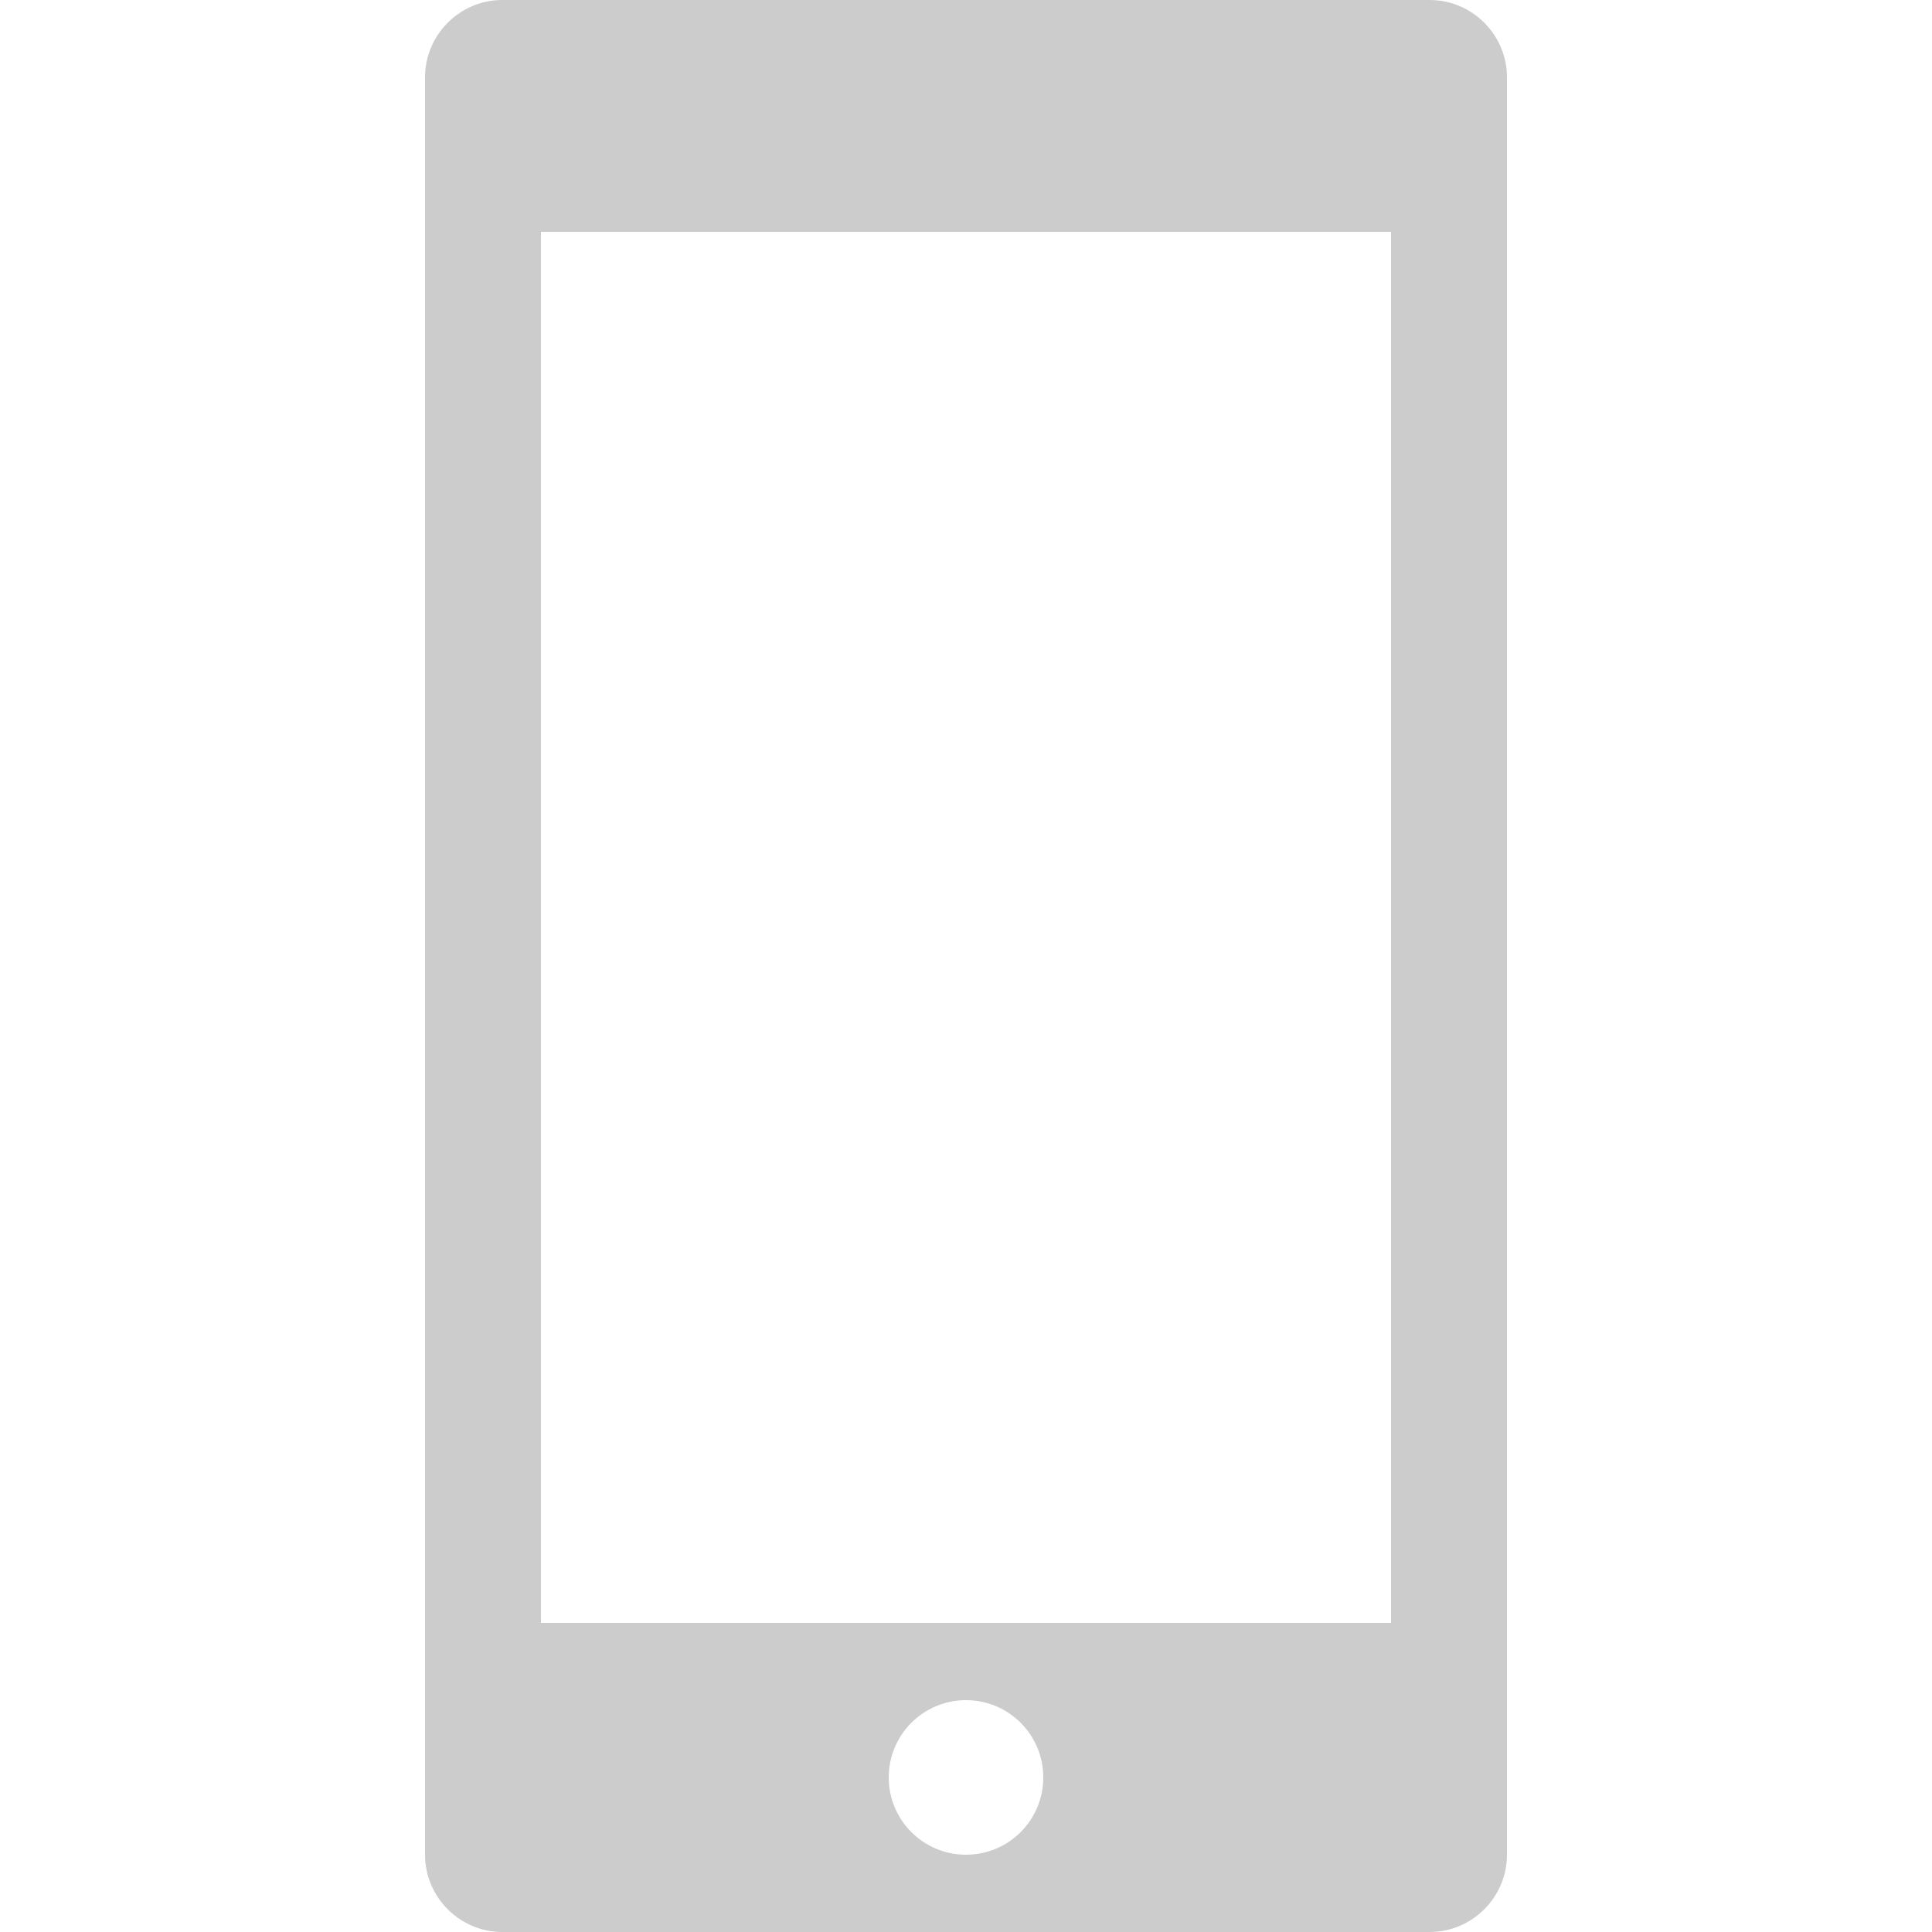 <?xml version="1.0" encoding="utf-8"?>
<!DOCTYPE svg PUBLIC "-//W3C//DTD SVG 1.1//EN" "http://www.w3.org/Graphics/SVG/1.1/DTD/svg11.dtd">
<svg version="1.1" id="icon" xmlns="http://www.w3.org/2000/svg" xmlns:xlink="http://www.w3.org/1999/xlink" x="0px" y="0px"
	 width="50px" height="50px" viewBox="0 0 50 50" enable-background="new 0 0 50 50" xml:space="preserve">
<path fill="#CCCCCC" d="M37,0H13c-1.1,0-2,0.9-2,2v46c0,1.1,0.9,2,2,2h24c1.1,0,2-0.9,2-2V2C39,0.9,38.1,0,37,0z M25,48
	c-1.1,0-2-0.89-2-2s0.9-2,2-2s2,0.89,2,2S26.1,48,25,48z M36,42H14V6h22V42z"/>
</svg>
